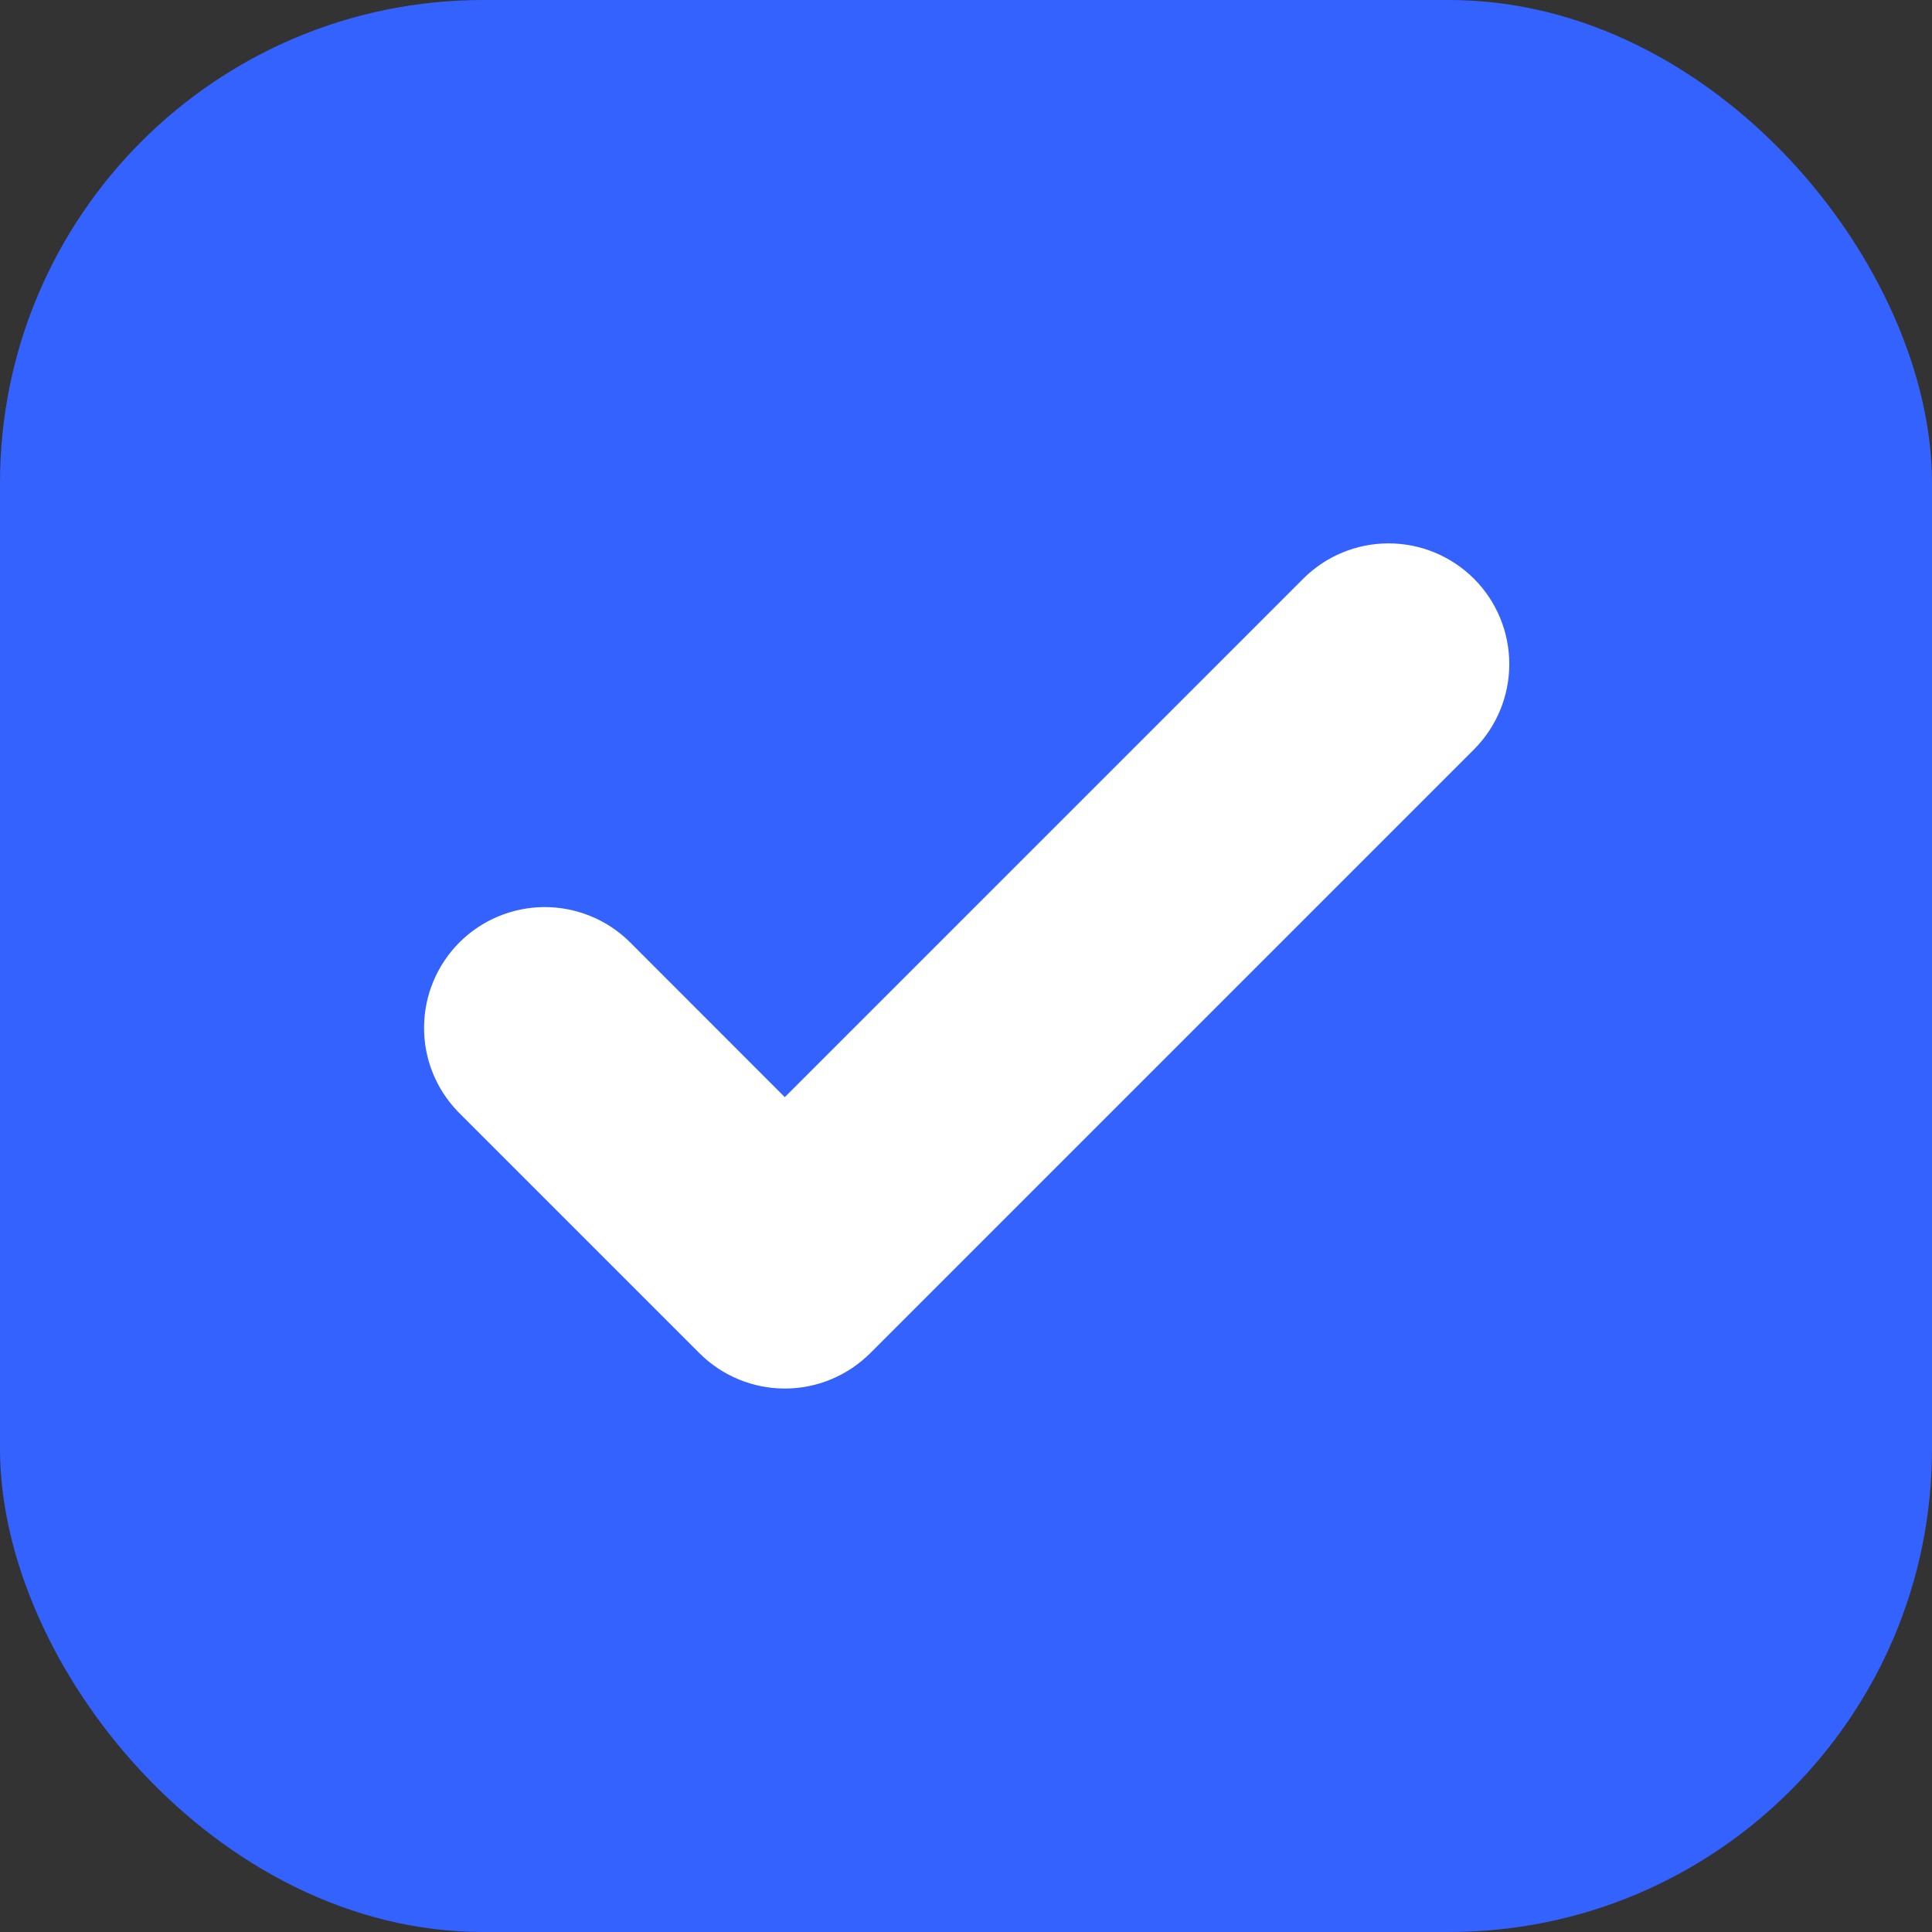 <svg width="24" height="24" viewBox="0 0 24 24" fill="none" xmlns="http://www.w3.org/2000/svg">
<rect x="0" y="0" width="24" height="24" fill="#333333" stroke="none"/>
<rect width="24" height="24" rx="6" fill="#3362FF"/>
<path d="M18.31 7.189C18.591 7.47 18.749 7.852 18.749 8.25C18.749 8.647 18.591 9.029 18.31 9.31L10.81 16.81C10.528 17.091 10.147 17.249 9.749 17.249C9.351 17.249 8.97 17.091 8.689 16.81L5.689 13.81C5.415 13.527 5.264 13.148 5.268 12.755C5.271 12.362 5.429 11.986 5.707 11.707C5.985 11.429 6.361 11.272 6.755 11.268C7.148 11.265 7.527 11.416 7.81 11.689L9.749 13.629L16.189 7.189C16.47 6.908 16.851 6.75 17.249 6.75C17.647 6.75 18.028 6.908 18.31 7.189Z" fill="white"/>
</svg>
